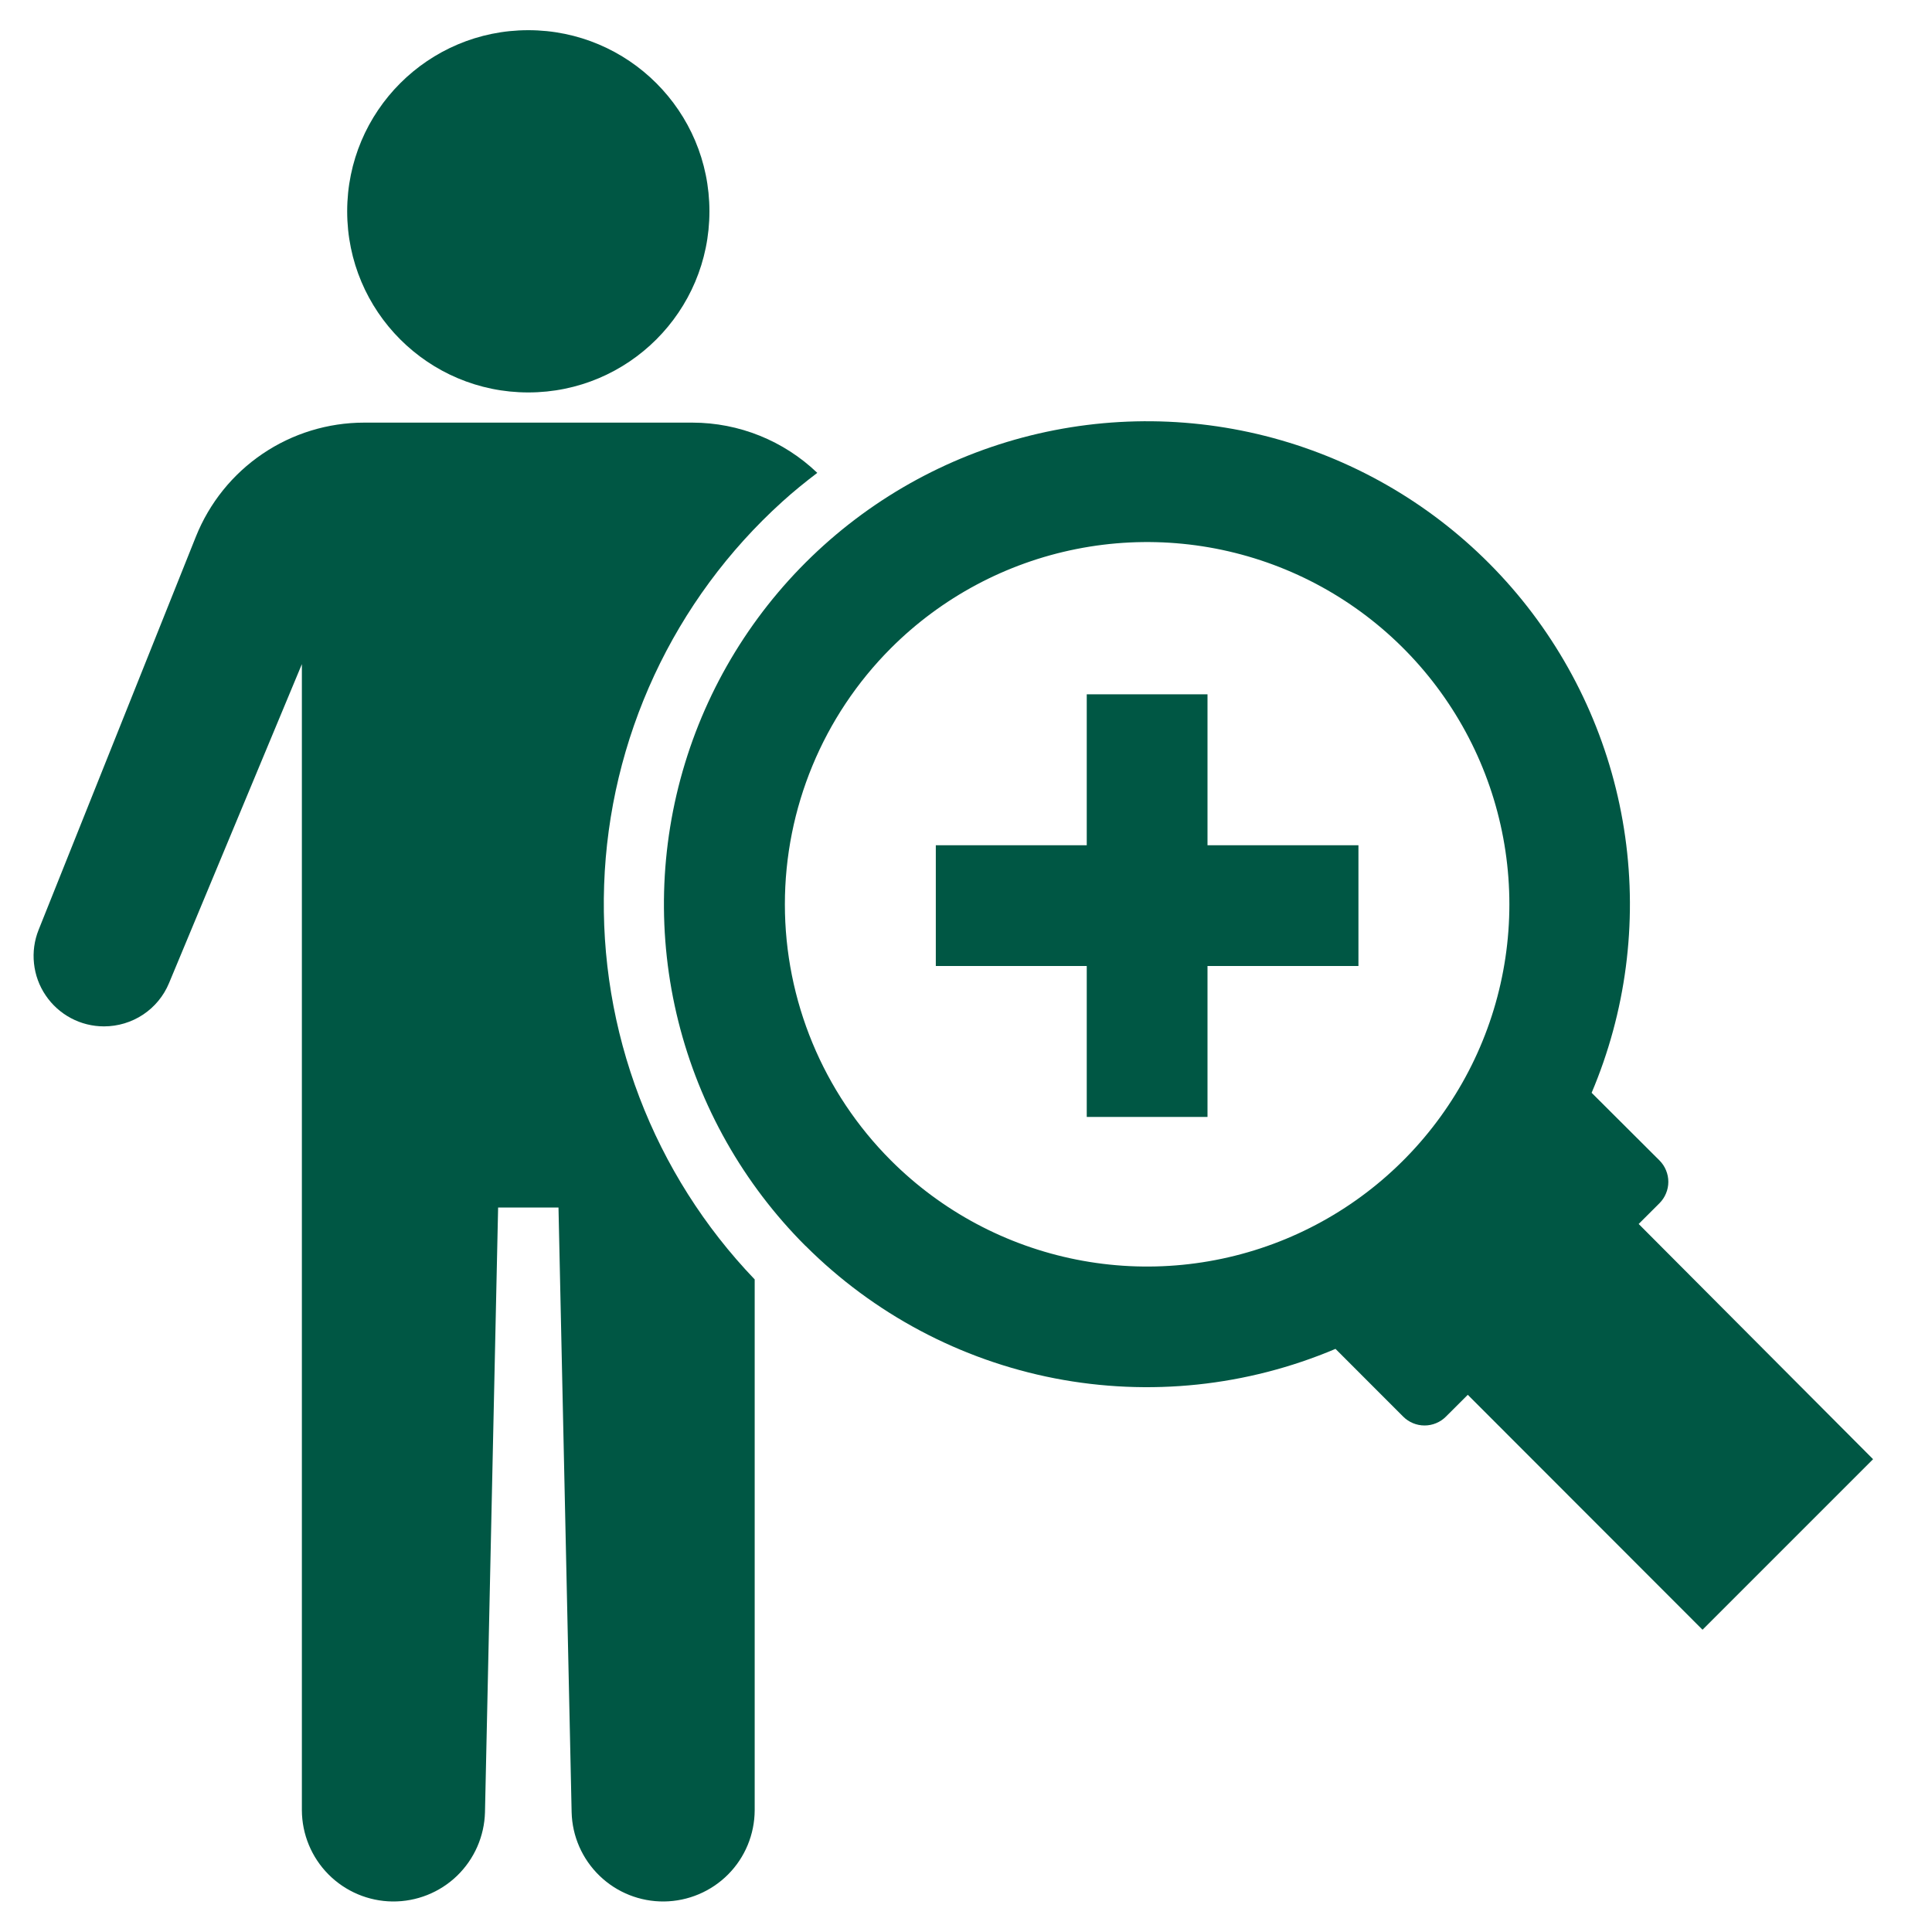 <svg width="40" height="40" viewBox="0 0 40 40" fill="none" xmlns="http://www.w3.org/2000/svg">
<g clip-path="url(#clip0_4229_12758)">
<path d="M2.153 21.25C2.441 21.25 2.723 21.165 2.963 21.006C3.203 20.846 3.39 20.619 3.5 20.353L6.25 13.75V37.479C6.252 37.977 6.45 38.455 6.801 38.808C7.152 39.161 7.627 39.362 8.125 39.368C8.623 39.373 9.103 39.183 9.462 38.837C9.82 38.491 10.028 38.018 10.041 37.521L10.313 25H11.563L11.835 37.521C11.847 38.018 12.055 38.491 12.414 38.837C12.772 39.183 13.252 39.373 13.75 39.368C14.248 39.362 14.724 39.161 15.075 38.808C15.426 38.455 15.623 37.977 15.625 37.479V26.489C14.586 25.405 13.774 24.123 13.239 22.72C12.703 21.317 12.455 19.82 12.508 18.319C12.56 16.818 12.914 15.343 13.547 13.98C14.18 12.618 15.08 11.397 16.194 10.389C16.428 10.176 16.673 9.979 16.921 9.79C16.225 9.124 15.3 8.751 14.337 8.75H7.539C6.79 8.75 6.057 8.975 5.437 9.395C4.816 9.815 4.336 10.412 4.057 11.107L0.8 19.25C0.711 19.471 0.678 19.711 0.704 19.948C0.729 20.185 0.812 20.412 0.946 20.609C1.08 20.807 1.259 20.968 1.47 21.08C1.68 21.192 1.915 21.25 2.153 21.25Z" fill="#005744"/>
<path d="M16.678 25.794C18.087 27.202 19.883 28.157 21.838 28.537C23.793 28.916 25.816 28.704 27.65 27.927L29.052 29.33C29.169 29.447 29.328 29.513 29.494 29.513C29.66 29.513 29.819 29.447 29.936 29.33L30.389 28.878L35.249 33.742L38.78 30.211L33.927 25.341L34.358 24.911C34.416 24.852 34.462 24.784 34.493 24.708C34.525 24.632 34.541 24.55 34.541 24.468C34.541 24.386 34.525 24.305 34.493 24.229C34.462 24.153 34.416 24.084 34.358 24.026L32.953 22.625C33.661 20.954 33.901 19.122 33.648 17.326C33.395 15.529 32.657 13.835 31.515 12.425C30.372 11.015 28.868 9.943 27.162 9.323C25.457 8.703 23.615 8.559 21.834 8.906C20.053 9.253 18.4 10.078 17.052 11.293C15.704 12.508 14.712 14.066 14.182 15.802C13.652 17.537 13.604 19.384 14.044 21.145C14.484 22.905 15.394 24.513 16.678 25.796V25.794ZM18.446 13.419C19.495 12.37 20.831 11.656 22.286 11.367C23.741 11.077 25.249 11.226 26.619 11.793C27.99 12.361 29.161 13.322 29.985 14.556C30.81 15.789 31.25 17.239 31.25 18.723C31.25 20.206 30.81 21.656 29.985 22.889C29.161 24.123 27.99 25.084 26.619 25.652C25.249 26.219 23.741 26.368 22.286 26.078C20.831 25.789 19.495 25.075 18.446 24.026C17.04 22.619 16.25 20.712 16.25 18.723C16.25 16.734 17.04 14.826 18.446 13.419Z" fill="#005744"/>
<path d="M22.5 23.125H25V20H28.125V17.5H25V14.375H22.5V17.5H19.375V20H22.5V23.125Z" fill="#005744"/>
<path d="M10.938 8.125C13.009 8.125 14.688 6.446 14.688 4.375C14.688 2.304 13.009 0.625 10.938 0.625C8.866 0.625 7.188 2.304 7.188 4.375C7.188 6.446 8.866 8.125 10.938 8.125Z" fill="#005744"/>
</g>
<defs>
<clipPath id="clip0_4229_12758">
<rect width="40" height="40" fill="white"/>
</clipPath>
</defs>
</svg>
